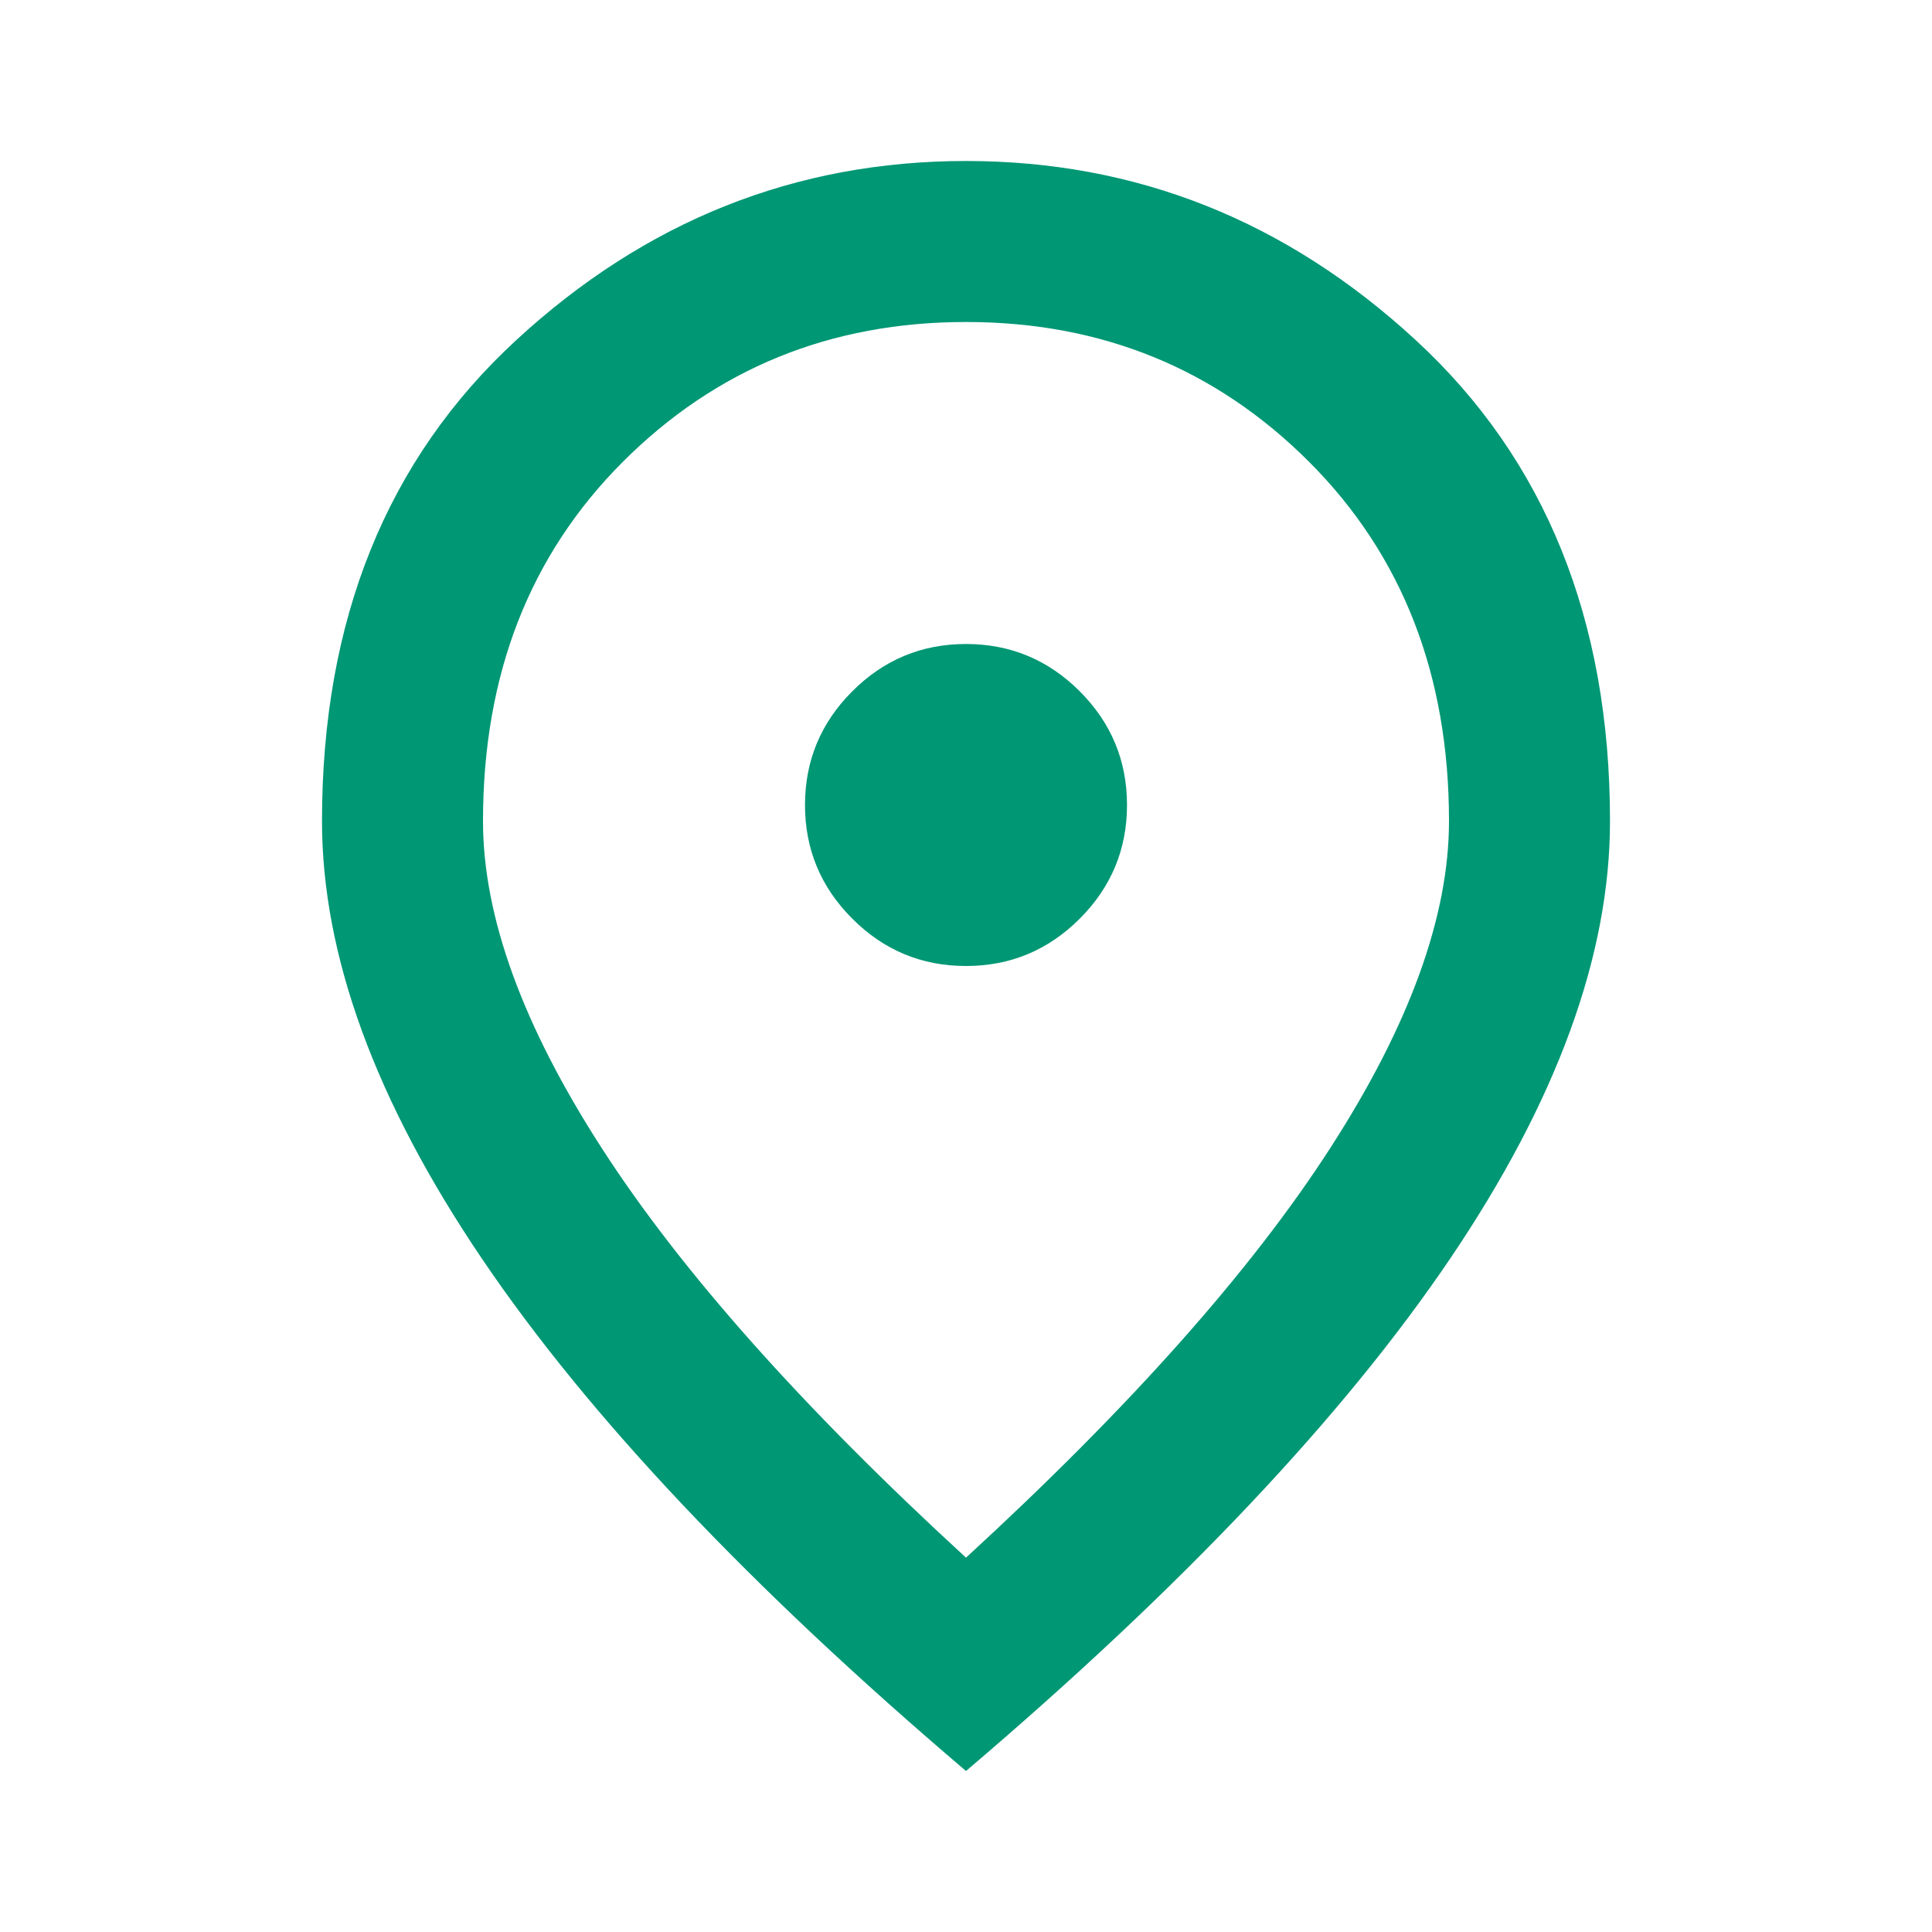 <svg width="45" height="45" viewBox="0 0 45 45" fill="none" xmlns="http://www.w3.org/2000/svg">
<mask id="mask0_626_3741" style="mask-type:alpha" maskUnits="userSpaceOnUse" x="0" y="0" width="45" height="45">
<rect width="45" height="45" fill="#D9D9D9"/>
</mask>
<g mask="url(#mask0_626_3741)">
<path d="M22.5 22.5C23.531 22.5 24.414 22.133 25.149 21.398C25.883 20.664 26.25 19.781 26.25 18.75C26.25 17.719 25.883 16.836 25.149 16.101C24.414 15.367 23.531 15 22.5 15C21.468 15 20.586 15.367 19.852 16.101C19.117 16.836 18.75 17.719 18.75 18.75C18.75 19.781 19.117 20.664 19.852 21.398C20.586 22.133 21.468 22.5 22.5 22.5ZM22.5 36.281C26.312 32.781 29.14 29.601 30.984 26.741C32.828 23.883 33.75 21.344 33.75 19.125C33.75 15.719 32.663 12.93 30.491 10.757C28.32 8.586 25.656 7.5 22.5 7.5C19.343 7.5 16.679 8.586 14.507 10.757C12.335 12.93 11.25 15.719 11.25 19.125C11.25 21.344 12.171 23.883 14.015 26.741C15.859 29.601 18.687 32.781 22.5 36.281ZM22.5 41.25C17.468 36.969 13.711 32.992 11.227 29.32C8.742 25.648 7.5 22.25 7.5 19.125C7.5 14.438 9.008 10.703 12.024 7.922C15.039 5.141 18.531 3.75 22.5 3.75C26.468 3.75 29.96 5.141 32.975 7.922C35.992 10.703 37.5 14.438 37.5 19.125C37.5 22.25 36.258 25.648 33.774 29.32C31.289 32.992 27.531 36.969 22.5 41.25Z" fill="#009775"/>
</g>
</svg>
